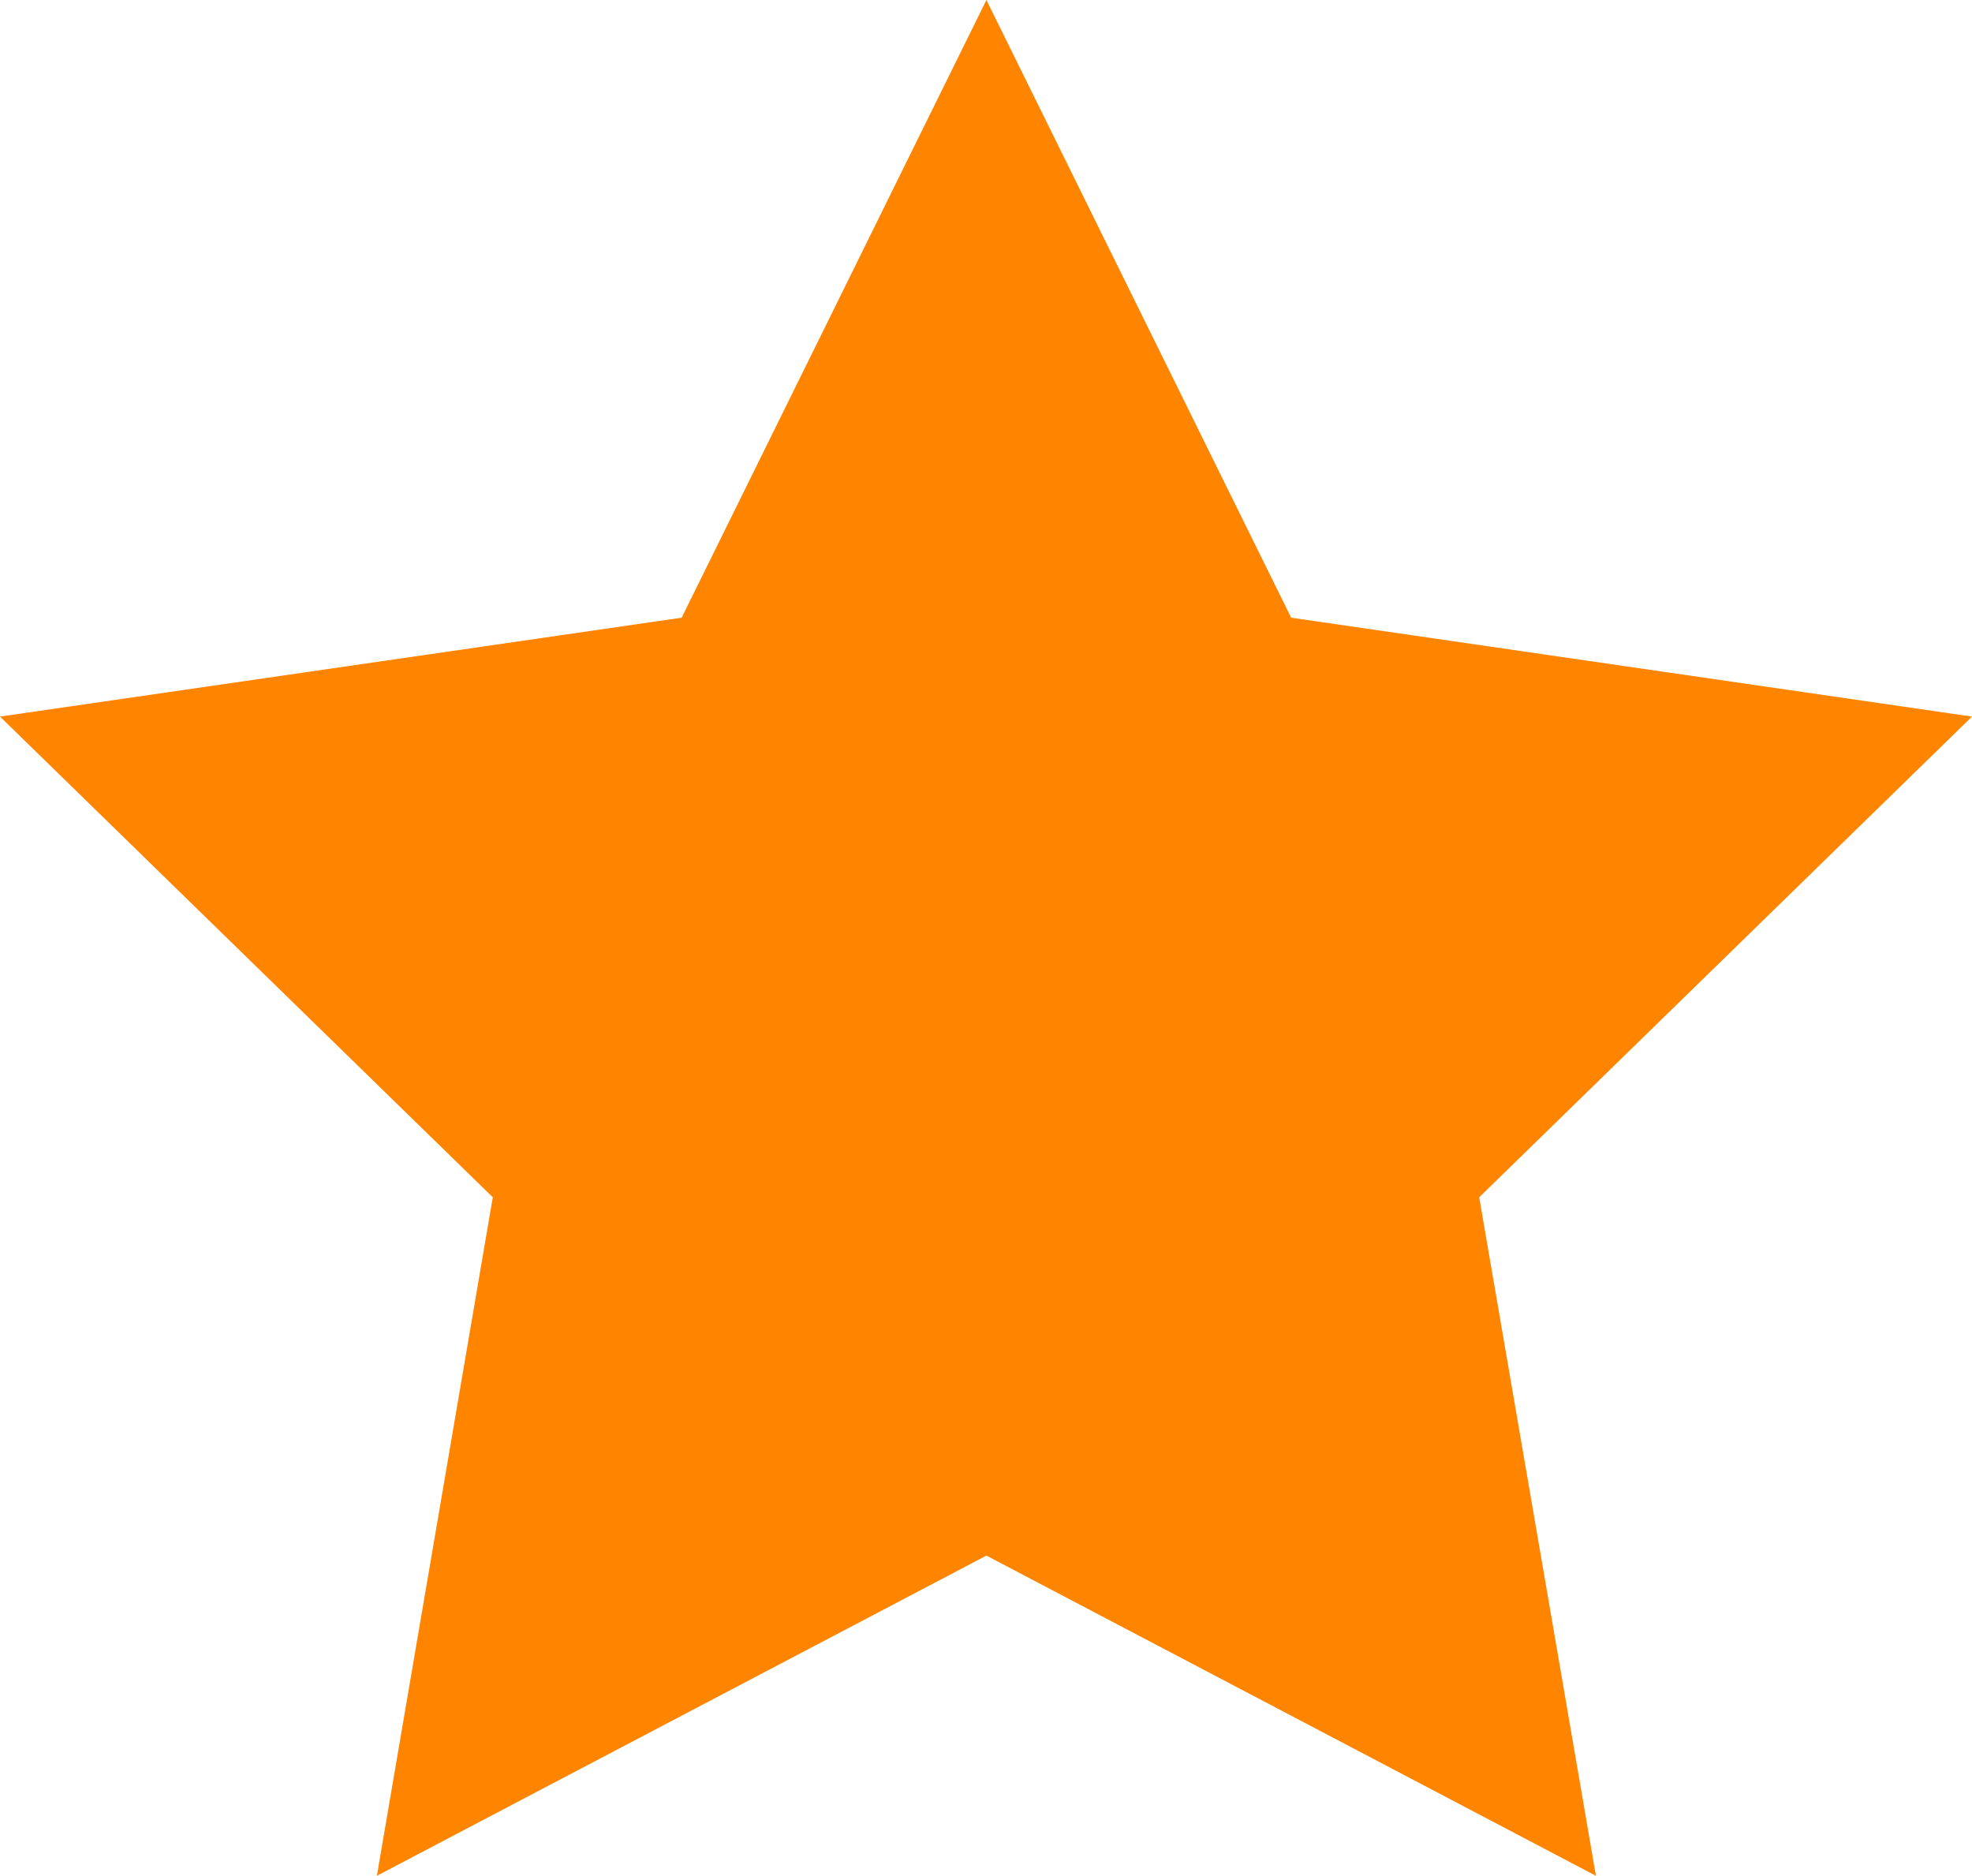 <?xml version="1.0" encoding="UTF-8"?><svg id="Layer_2" xmlns="http://www.w3.org/2000/svg" viewBox="0 0 24.33 23.14"><defs><style>.cls-1{fill:#ff8400;}</style></defs><g id="Layer_1-2"><polygon class="cls-1" points="12.17 0 15.93 7.62 24.33 8.84 18.25 14.77 19.69 23.14 12.17 19.19 4.65 23.14 6.08 14.77 0 8.84 8.41 7.62 12.17 0"/></g></svg>